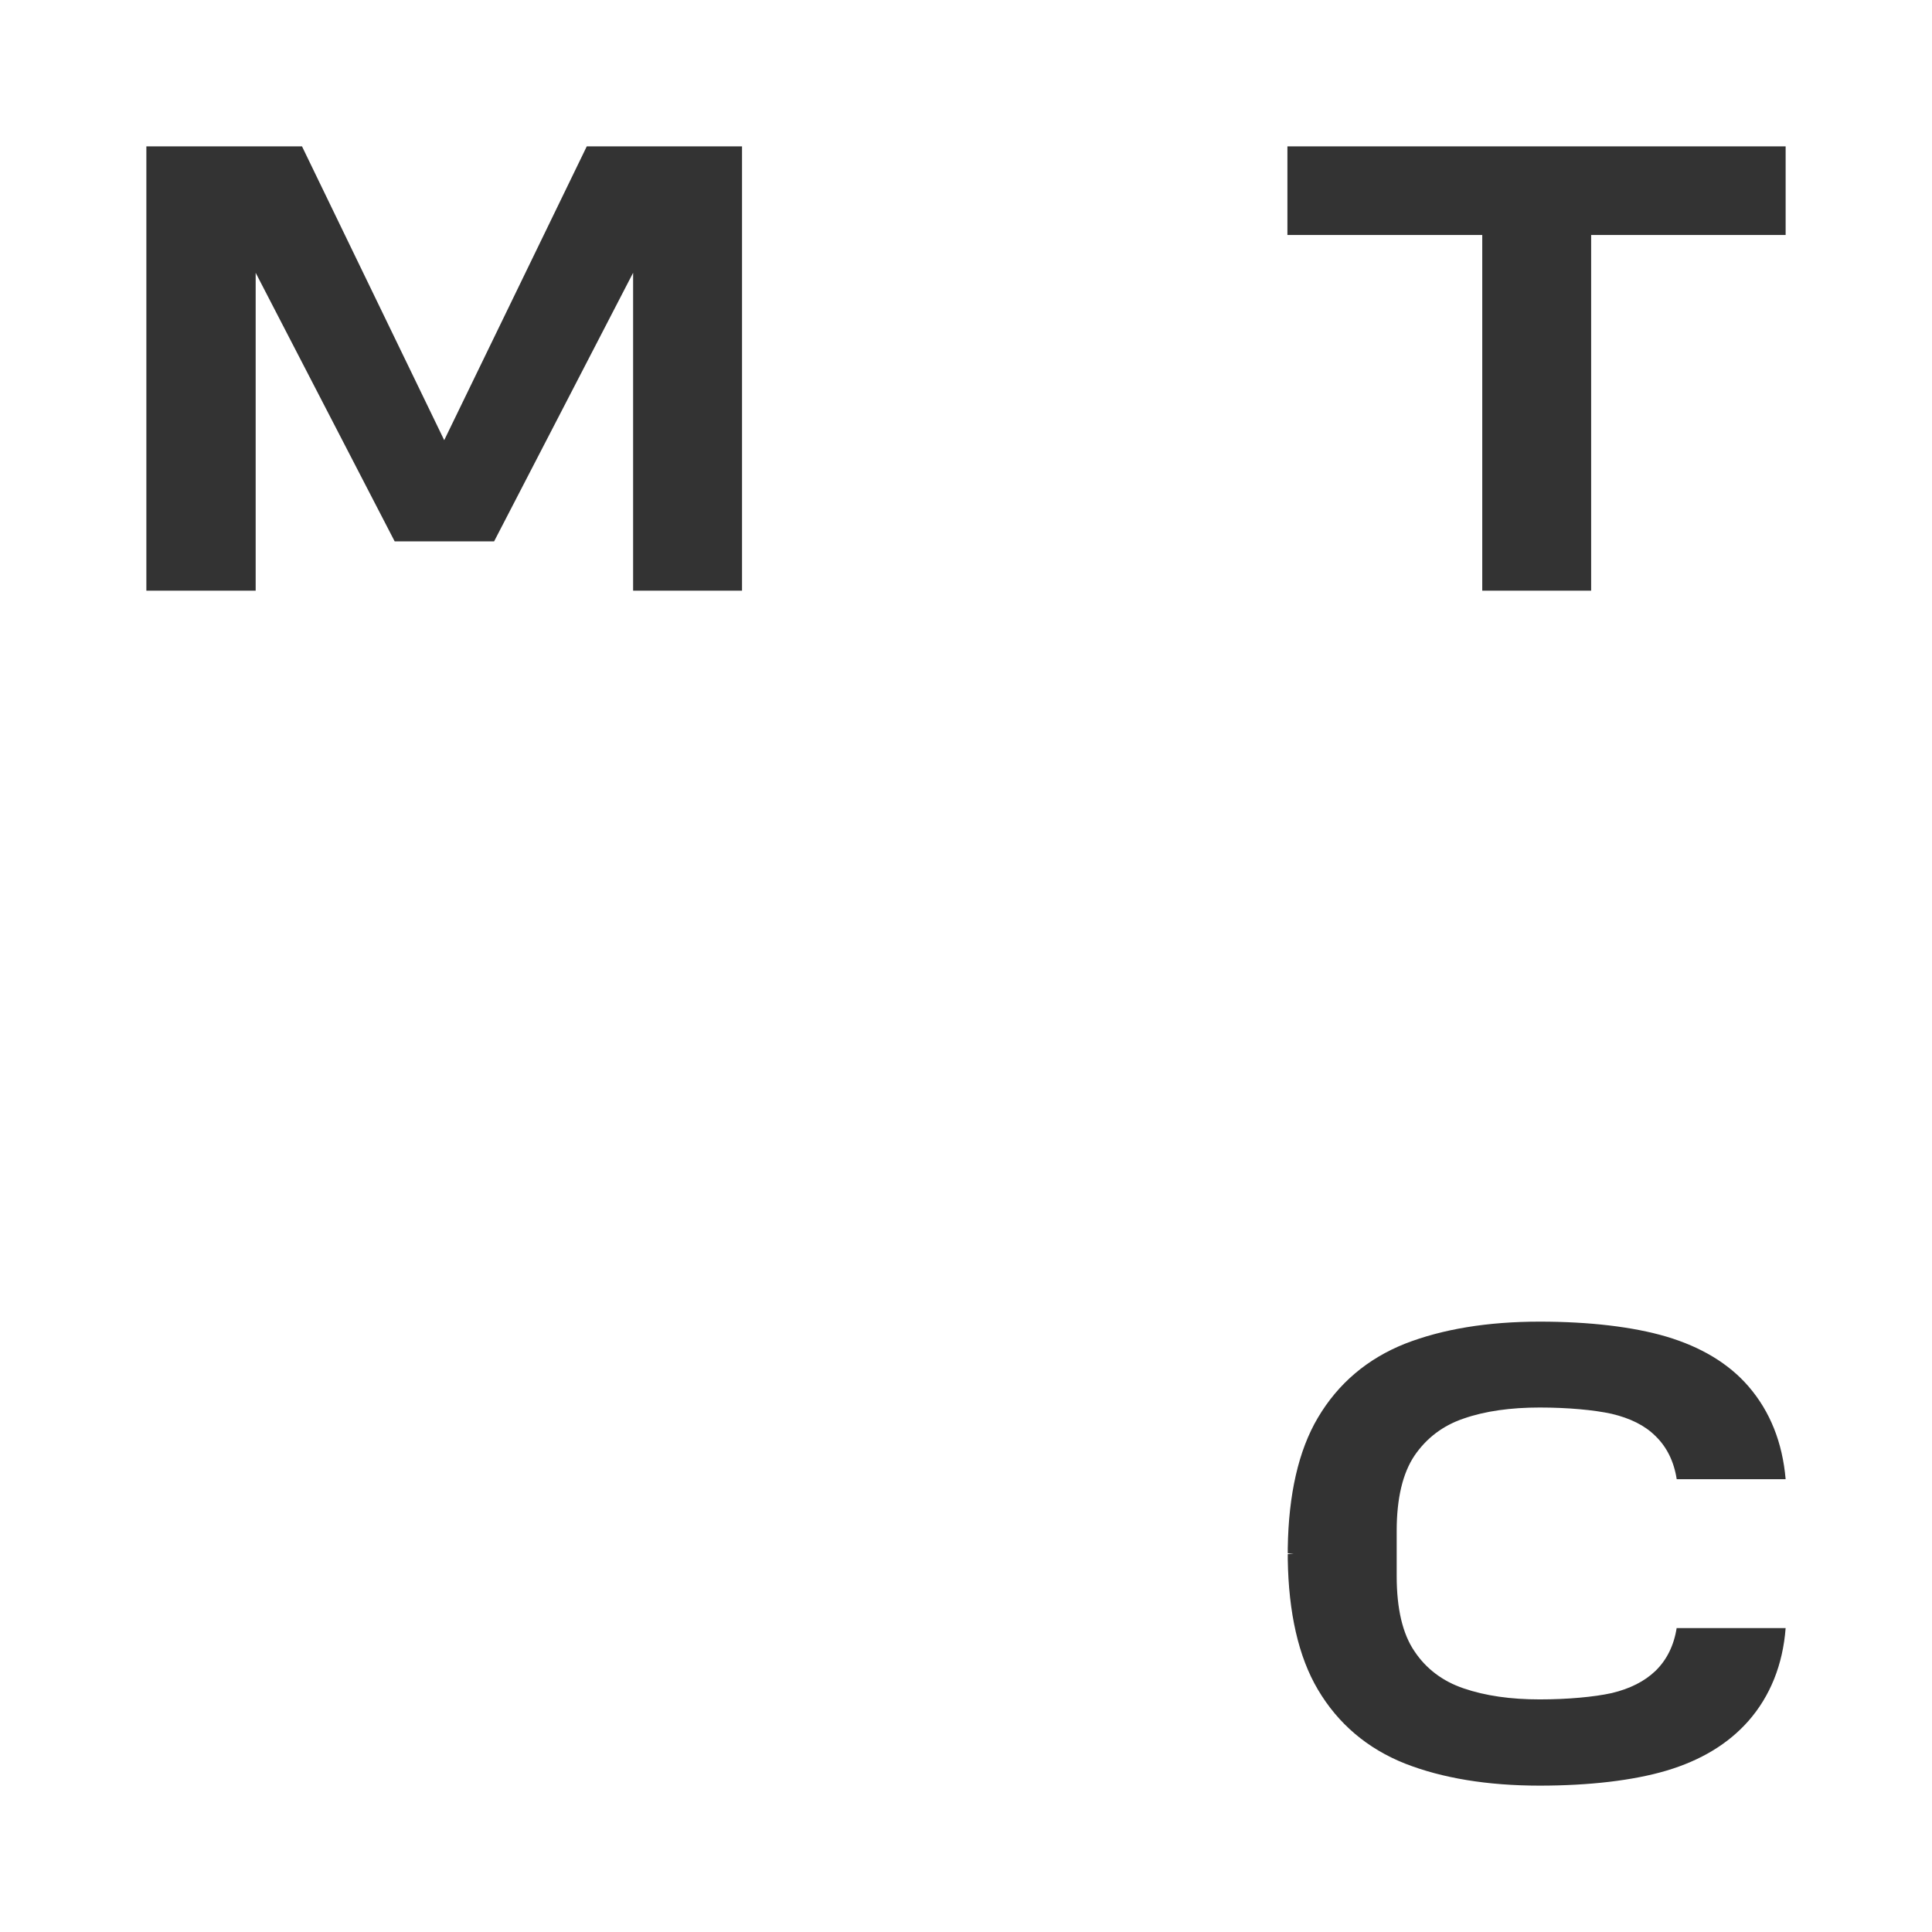 <?xml version="1.0" encoding="UTF-8"?> <svg xmlns="http://www.w3.org/2000/svg" width="66" height="66" viewBox="0 0 66 66" fill="none"><rect x="0" y="0" width="66" height="66" fill="#333333" stroke="none"/><path d="M66 0V66H0V0H66ZM52.598 45.149C50.812 45.149 49.269 45.406 47.997 45.903C46.712 46.415 45.711 47.262 45.02 48.433C44.358 49.549 44.019 51.057 43.992 52.887V53.062L44.195 53.075L43.992 53.089V53.264C44.019 55.093 44.358 56.6 45.02 57.717C45.711 58.887 46.712 59.735 47.997 60.246C49.269 60.744 50.812 61 52.598 61C54.289 61 55.79 60.825 56.927 60.488C58.104 60.138 59.038 59.573 59.727 58.793C60.472 57.945 60.905 56.869 61 55.618H57.279V55.605C57.185 56.21 56.94 56.708 56.548 57.085C56.183 57.435 55.682 57.69 55.06 57.838C54.451 57.972 53.545 58.054 52.598 58.054C51.61 58.054 50.744 57.932 50 57.677C49.283 57.435 48.715 57.004 48.322 56.412C47.916 55.82 47.713 54.959 47.713 53.842V52.295C47.713 51.192 47.916 50.33 48.322 49.725C48.728 49.133 49.283 48.702 50 48.46C50.731 48.204 51.61 48.083 52.598 48.083C53.545 48.083 54.451 48.164 55.06 48.299C55.682 48.447 56.183 48.689 56.548 49.052C56.94 49.428 57.185 49.927 57.279 50.532H61C60.892 49.281 60.472 48.218 59.727 47.356C59.051 46.576 58.104 46.011 56.927 45.661C55.79 45.325 54.289 45.149 52.598 45.149ZM5 5V20.178H8.734V9.319L13.483 18.495H16.879L21.628 9.319V20.178H25.349V5H20.045L15.175 15.037L10.317 5H5ZM43.98 5V8.027H50.636V20.178H54.356V8.027H61V5H43.98Z" fill="white"></path></svg> 